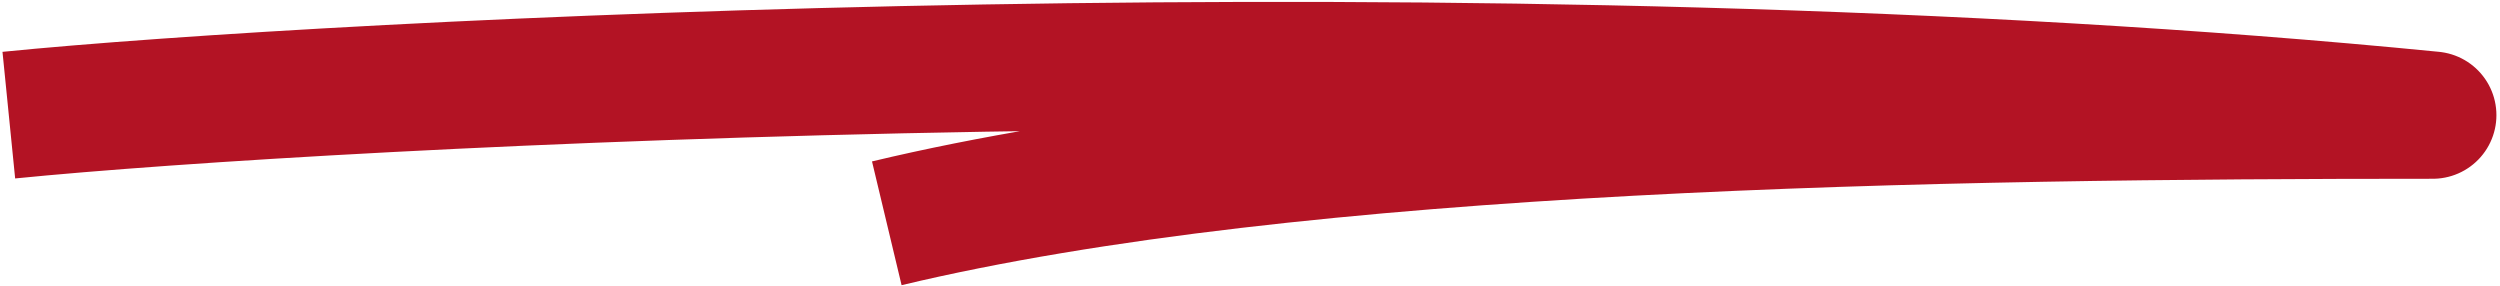 <svg width="210" height="24" viewBox="0 0 210 24" fill="none" xmlns="http://www.w3.org/2000/svg">
<path d="M0.741 9.672C27.462 7 124.726 1.803 204.355 9.672C163.021 9.672 109.166 10.468 74.491 18.757" stroke="#B31324" stroke-width="10.688" stroke-linejoin="round"/>
</svg>
